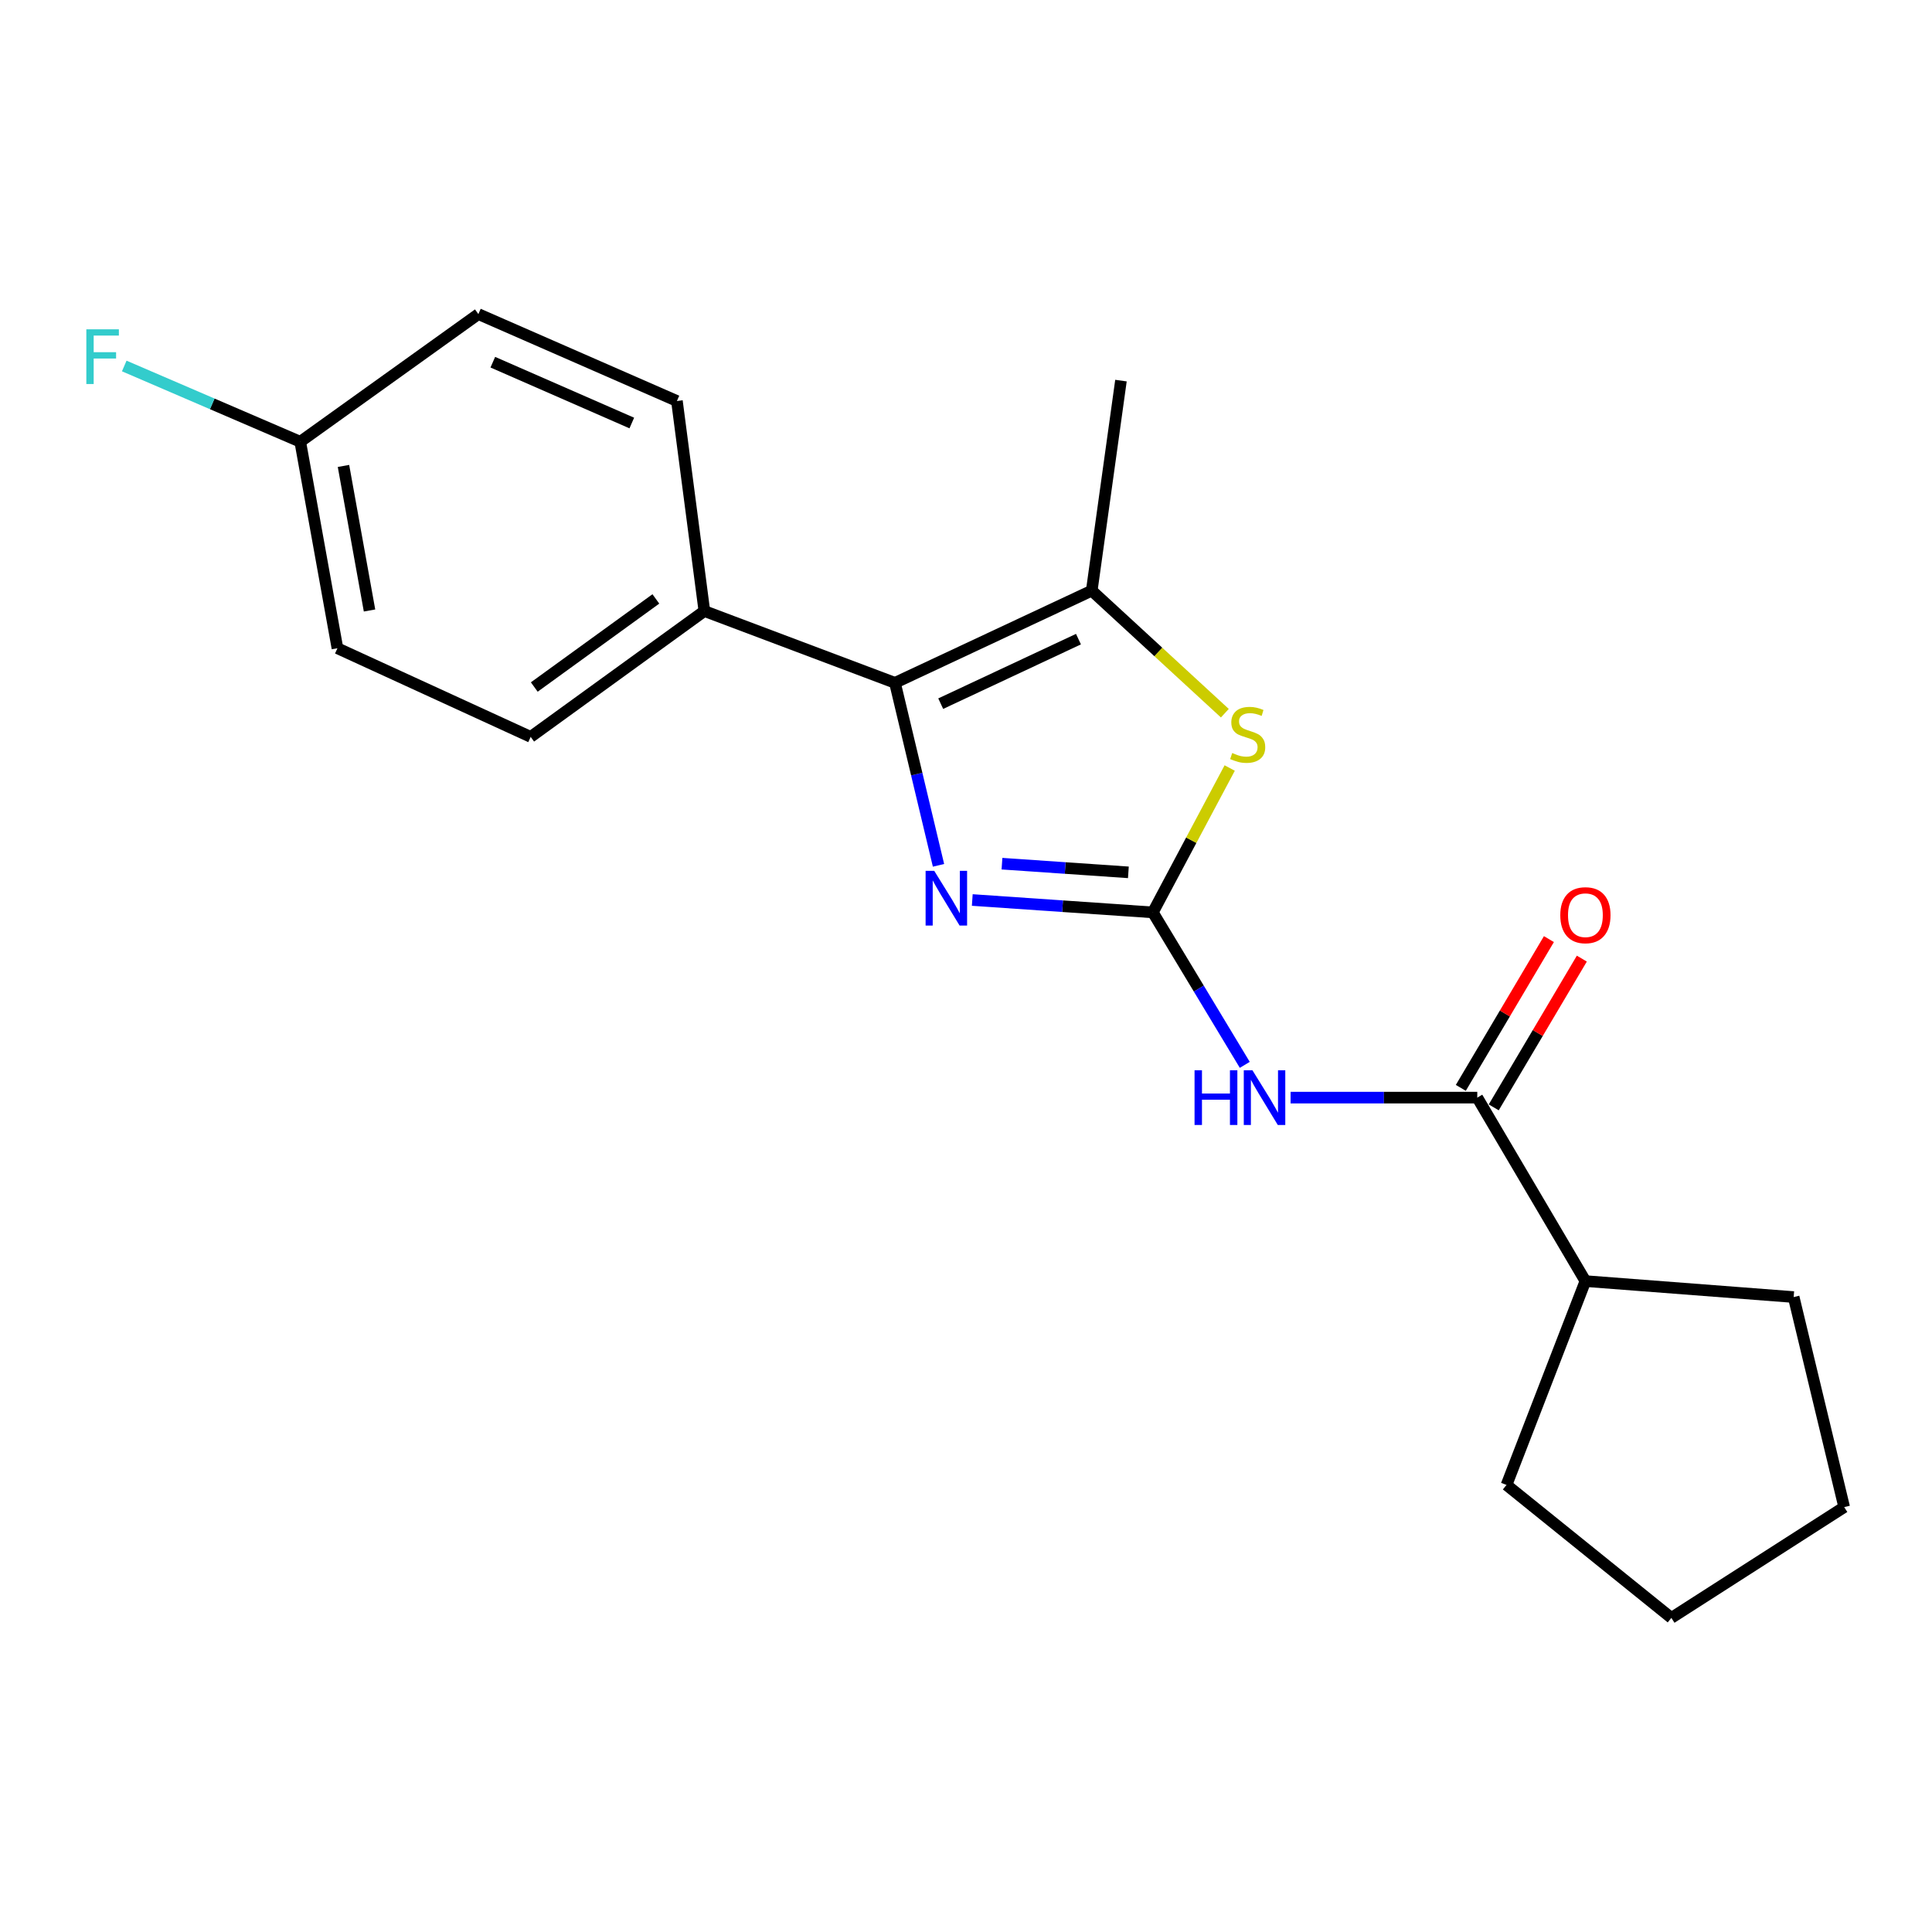 <?xml version='1.0' encoding='iso-8859-1'?>
<svg version='1.1' baseProfile='full'
              xmlns='http://www.w3.org/2000/svg'
                      xmlns:rdkit='http://www.rdkit.org/xml'
                      xmlns:xlink='http://www.w3.org/1999/xlink'
                  xml:space='preserve'
width='1000px' height='1000px' viewBox='0 0 1000 1000'>
<!-- END OF HEADER -->
<rect style='opacity:1.0;fill:#FFFFFF;stroke:none' width='1000' height='1000' x='0' y='0'> </rect>
<path class='bond-0' d='M 596.713,472.248 L 549.981,469.043' style='fill:none;fill-rule:evenodd;stroke:#000000;stroke-width:6px;stroke-linecap:butt;stroke-linejoin:miter;stroke-opacity:1' />
<path class='bond-0' d='M 549.981,469.043 L 503.248,465.839' style='fill:none;fill-rule:evenodd;stroke:#0000FF;stroke-width:6px;stroke-linecap:butt;stroke-linejoin:miter;stroke-opacity:1' />
<path class='bond-0' d='M 584.048,451.525 L 551.335,449.282' style='fill:none;fill-rule:evenodd;stroke:#000000;stroke-width:6px;stroke-linecap:butt;stroke-linejoin:miter;stroke-opacity:1' />
<path class='bond-0' d='M 551.335,449.282 L 518.623,447.039' style='fill:none;fill-rule:evenodd;stroke:#0000FF;stroke-width:6px;stroke-linecap:butt;stroke-linejoin:miter;stroke-opacity:1' />
<path class='bond-2' d='M 596.713,472.248 L 620.503,511.708' style='fill:none;fill-rule:evenodd;stroke:#000000;stroke-width:6px;stroke-linecap:butt;stroke-linejoin:miter;stroke-opacity:1' />
<path class='bond-2' d='M 620.503,511.708 L 644.293,551.168' style='fill:none;fill-rule:evenodd;stroke:#0000FF;stroke-width:6px;stroke-linecap:butt;stroke-linejoin:miter;stroke-opacity:1' />
<path class='bond-3' d='M 596.713,472.248 L 616.602,434.886' style='fill:none;fill-rule:evenodd;stroke:#000000;stroke-width:6px;stroke-linecap:butt;stroke-linejoin:miter;stroke-opacity:1' />
<path class='bond-3' d='M 616.602,434.886 L 636.491,397.525' style='fill:none;fill-rule:evenodd;stroke:#CCCC00;stroke-width:6px;stroke-linecap:butt;stroke-linejoin:miter;stroke-opacity:1' />
<path class='bond-1' d='M 485.768,447.894 L 474.5,400.665' style='fill:none;fill-rule:evenodd;stroke:#0000FF;stroke-width:6px;stroke-linecap:butt;stroke-linejoin:miter;stroke-opacity:1' />
<path class='bond-1' d='M 474.5,400.665 L 463.233,353.436' style='fill:none;fill-rule:evenodd;stroke:#000000;stroke-width:6px;stroke-linecap:butt;stroke-linejoin:miter;stroke-opacity:1' />
<path class='bond-6' d='M 463.233,353.436 L 364.581,316.275' style='fill:none;fill-rule:evenodd;stroke:#000000;stroke-width:6px;stroke-linecap:butt;stroke-linejoin:miter;stroke-opacity:1' />
<path class='bond-20' d='M 463.233,353.436 L 565.087,305.722' style='fill:none;fill-rule:evenodd;stroke:#000000;stroke-width:6px;stroke-linecap:butt;stroke-linejoin:miter;stroke-opacity:1' />
<path class='bond-20' d='M 486.913,364.216 L 558.211,330.816' style='fill:none;fill-rule:evenodd;stroke:#000000;stroke-width:6px;stroke-linecap:butt;stroke-linejoin:miter;stroke-opacity:1' />
<path class='bond-5' d='M 668.011,568.127 L 716.323,568.127' style='fill:none;fill-rule:evenodd;stroke:#0000FF;stroke-width:6px;stroke-linecap:butt;stroke-linejoin:miter;stroke-opacity:1' />
<path class='bond-5' d='M 716.323,568.127 L 764.636,568.127' style='fill:none;fill-rule:evenodd;stroke:#000000;stroke-width:6px;stroke-linecap:butt;stroke-linejoin:miter;stroke-opacity:1' />
<path class='bond-4' d='M 633.98,369.148 L 599.533,337.435' style='fill:none;fill-rule:evenodd;stroke:#CCCC00;stroke-width:6px;stroke-linecap:butt;stroke-linejoin:miter;stroke-opacity:1' />
<path class='bond-4' d='M 599.533,337.435 L 565.087,305.722' style='fill:none;fill-rule:evenodd;stroke:#000000;stroke-width:6px;stroke-linecap:butt;stroke-linejoin:miter;stroke-opacity:1' />
<path class='bond-15' d='M 565.087,305.722 L 580.207,197.001' style='fill:none;fill-rule:evenodd;stroke:#000000;stroke-width:6px;stroke-linecap:butt;stroke-linejoin:miter;stroke-opacity:1' />
<path class='bond-7' d='M 773.158,573.173 L 795.957,534.674' style='fill:none;fill-rule:evenodd;stroke:#000000;stroke-width:6px;stroke-linecap:butt;stroke-linejoin:miter;stroke-opacity:1' />
<path class='bond-7' d='M 795.957,534.674 L 818.757,496.176' style='fill:none;fill-rule:evenodd;stroke:#FF0000;stroke-width:6px;stroke-linecap:butt;stroke-linejoin:miter;stroke-opacity:1' />
<path class='bond-7' d='M 756.115,563.08 L 778.914,524.581' style='fill:none;fill-rule:evenodd;stroke:#000000;stroke-width:6px;stroke-linecap:butt;stroke-linejoin:miter;stroke-opacity:1' />
<path class='bond-7' d='M 778.914,524.581 L 801.714,486.082' style='fill:none;fill-rule:evenodd;stroke:#FF0000;stroke-width:6px;stroke-linecap:butt;stroke-linejoin:miter;stroke-opacity:1' />
<path class='bond-8' d='M 764.636,568.127 L 820.603,663.092' style='fill:none;fill-rule:evenodd;stroke:#000000;stroke-width:6px;stroke-linecap:butt;stroke-linejoin:miter;stroke-opacity:1' />
<path class='bond-9' d='M 364.581,316.275 L 274.677,381.408' style='fill:none;fill-rule:evenodd;stroke:#000000;stroke-width:6px;stroke-linecap:butt;stroke-linejoin:miter;stroke-opacity:1' />
<path class='bond-9' d='M 339.474,310.005 L 276.542,355.598' style='fill:none;fill-rule:evenodd;stroke:#000000;stroke-width:6px;stroke-linecap:butt;stroke-linejoin:miter;stroke-opacity:1' />
<path class='bond-10' d='M 364.581,316.275 L 350.374,207.554' style='fill:none;fill-rule:evenodd;stroke:#000000;stroke-width:6px;stroke-linecap:butt;stroke-linejoin:miter;stroke-opacity:1' />
<path class='bond-16' d='M 820.603,663.092 L 779.767,768.6' style='fill:none;fill-rule:evenodd;stroke:#000000;stroke-width:6px;stroke-linecap:butt;stroke-linejoin:miter;stroke-opacity:1' />
<path class='bond-17' d='M 820.603,663.092 L 928.4,671.356' style='fill:none;fill-rule:evenodd;stroke:#000000;stroke-width:6px;stroke-linecap:butt;stroke-linejoin:miter;stroke-opacity:1' />
<path class='bond-12' d='M 274.677,381.408 L 174.66,335.532' style='fill:none;fill-rule:evenodd;stroke:#000000;stroke-width:6px;stroke-linecap:butt;stroke-linejoin:miter;stroke-opacity:1' />
<path class='bond-13' d='M 350.374,207.554 L 247.607,162.58' style='fill:none;fill-rule:evenodd;stroke:#000000;stroke-width:6px;stroke-linecap:butt;stroke-linejoin:miter;stroke-opacity:1' />
<path class='bond-13' d='M 327.018,218.954 L 255.081,187.472' style='fill:none;fill-rule:evenodd;stroke:#000000;stroke-width:6px;stroke-linecap:butt;stroke-linejoin:miter;stroke-opacity:1' />
<path class='bond-11' d='M 155.403,228.649 L 247.607,162.58' style='fill:none;fill-rule:evenodd;stroke:#000000;stroke-width:6px;stroke-linecap:butt;stroke-linejoin:miter;stroke-opacity:1' />
<path class='bond-14' d='M 155.403,228.649 L 109.858,209.041' style='fill:none;fill-rule:evenodd;stroke:#000000;stroke-width:6px;stroke-linecap:butt;stroke-linejoin:miter;stroke-opacity:1' />
<path class='bond-14' d='M 109.858,209.041 L 64.313,189.434' style='fill:none;fill-rule:evenodd;stroke:#33CCCC;stroke-width:6px;stroke-linecap:butt;stroke-linejoin:miter;stroke-opacity:1' />
<path class='bond-22' d='M 155.403,228.649 L 174.66,335.532' style='fill:none;fill-rule:evenodd;stroke:#000000;stroke-width:6px;stroke-linecap:butt;stroke-linejoin:miter;stroke-opacity:1' />
<path class='bond-22' d='M 177.785,241.169 L 191.265,315.988' style='fill:none;fill-rule:evenodd;stroke:#000000;stroke-width:6px;stroke-linecap:butt;stroke-linejoin:miter;stroke-opacity:1' />
<path class='bond-19' d='M 779.767,768.6 L 865.093,837.42' style='fill:none;fill-rule:evenodd;stroke:#000000;stroke-width:6px;stroke-linecap:butt;stroke-linejoin:miter;stroke-opacity:1' />
<path class='bond-18' d='M 928.4,671.356 L 954.545,780.077' style='fill:none;fill-rule:evenodd;stroke:#000000;stroke-width:6px;stroke-linecap:butt;stroke-linejoin:miter;stroke-opacity:1' />
<path class='bond-21' d='M 954.545,780.077 L 865.093,837.42' style='fill:none;fill-rule:evenodd;stroke:#000000;stroke-width:6px;stroke-linecap:butt;stroke-linejoin:miter;stroke-opacity:1' />
<path  class='atom-1' d='M 483.57 450.759
L 492.85 465.759
Q 493.77 467.239, 495.25 469.919
Q 496.73 472.599, 496.81 472.759
L 496.81 450.759
L 500.57 450.759
L 500.57 479.079
L 496.69 479.079
L 486.73 462.679
Q 485.57 460.759, 484.33 458.559
Q 483.13 456.359, 482.77 455.679
L 482.77 479.079
L 479.09 479.079
L 479.09 450.759
L 483.57 450.759
' fill='#0000FF'/>
<path  class='atom-3' d='M 618.298 553.967
L 622.138 553.967
L 622.138 566.007
L 636.618 566.007
L 636.618 553.967
L 640.458 553.967
L 640.458 582.287
L 636.618 582.287
L 636.618 569.207
L 622.138 569.207
L 622.138 582.287
L 618.298 582.287
L 618.298 553.967
' fill='#0000FF'/>
<path  class='atom-3' d='M 648.258 553.967
L 657.538 568.967
Q 658.458 570.447, 659.938 573.127
Q 661.418 575.807, 661.498 575.967
L 661.498 553.967
L 665.258 553.967
L 665.258 582.287
L 661.378 582.287
L 651.418 565.887
Q 650.258 563.967, 649.018 561.767
Q 647.818 559.567, 647.458 558.887
L 647.458 582.287
L 643.778 582.287
L 643.778 553.967
L 648.258 553.967
' fill='#0000FF'/>
<path  class='atom-4' d='M 637.802 389.753
Q 638.122 389.873, 639.442 390.433
Q 640.762 390.993, 642.202 391.353
Q 643.682 391.673, 645.122 391.673
Q 647.802 391.673, 649.362 390.393
Q 650.922 389.073, 650.922 386.793
Q 650.922 385.233, 650.122 384.273
Q 649.362 383.313, 648.162 382.793
Q 646.962 382.273, 644.962 381.673
Q 642.442 380.913, 640.922 380.193
Q 639.442 379.473, 638.362 377.953
Q 637.322 376.433, 637.322 373.873
Q 637.322 370.313, 639.722 368.113
Q 642.162 365.913, 646.962 365.913
Q 650.242 365.913, 653.962 367.473
L 653.042 370.553
Q 649.642 369.153, 647.082 369.153
Q 644.322 369.153, 642.802 370.313
Q 641.282 371.433, 641.322 373.393
Q 641.322 374.913, 642.082 375.833
Q 642.882 376.753, 644.002 377.273
Q 645.162 377.793, 647.082 378.393
Q 649.642 379.193, 651.162 379.993
Q 652.682 380.793, 653.762 382.433
Q 654.882 384.033, 654.882 386.793
Q 654.882 390.713, 652.242 392.833
Q 649.642 394.913, 645.282 394.913
Q 642.762 394.913, 640.842 394.353
Q 638.962 393.833, 636.722 392.913
L 637.802 389.753
' fill='#CCCC00'/>
<path  class='atom-8' d='M 807.603 473.703
Q 807.603 466.903, 810.963 463.103
Q 814.323 459.303, 820.603 459.303
Q 826.883 459.303, 830.243 463.103
Q 833.603 466.903, 833.603 473.703
Q 833.603 480.583, 830.203 484.503
Q 826.803 488.383, 820.603 488.383
Q 814.363 488.383, 810.963 484.503
Q 807.603 480.623, 807.603 473.703
M 820.603 485.183
Q 824.923 485.183, 827.243 482.303
Q 829.603 479.383, 829.603 473.703
Q 829.603 468.143, 827.243 465.343
Q 824.923 462.503, 820.603 462.503
Q 816.283 462.503, 813.923 465.303
Q 811.603 468.103, 811.603 473.703
Q 811.603 479.423, 813.923 482.303
Q 816.283 485.183, 820.603 485.183
' fill='#FF0000'/>
<path  class='atom-15' d='M 44.689 170.45
L 61.529 170.45
L 61.529 173.69
L 48.489 173.69
L 48.489 182.29
L 60.089 182.29
L 60.089 185.57
L 48.489 185.57
L 48.489 198.77
L 44.689 198.77
L 44.689 170.45
' fill='#33CCCC'/>
</svg>
